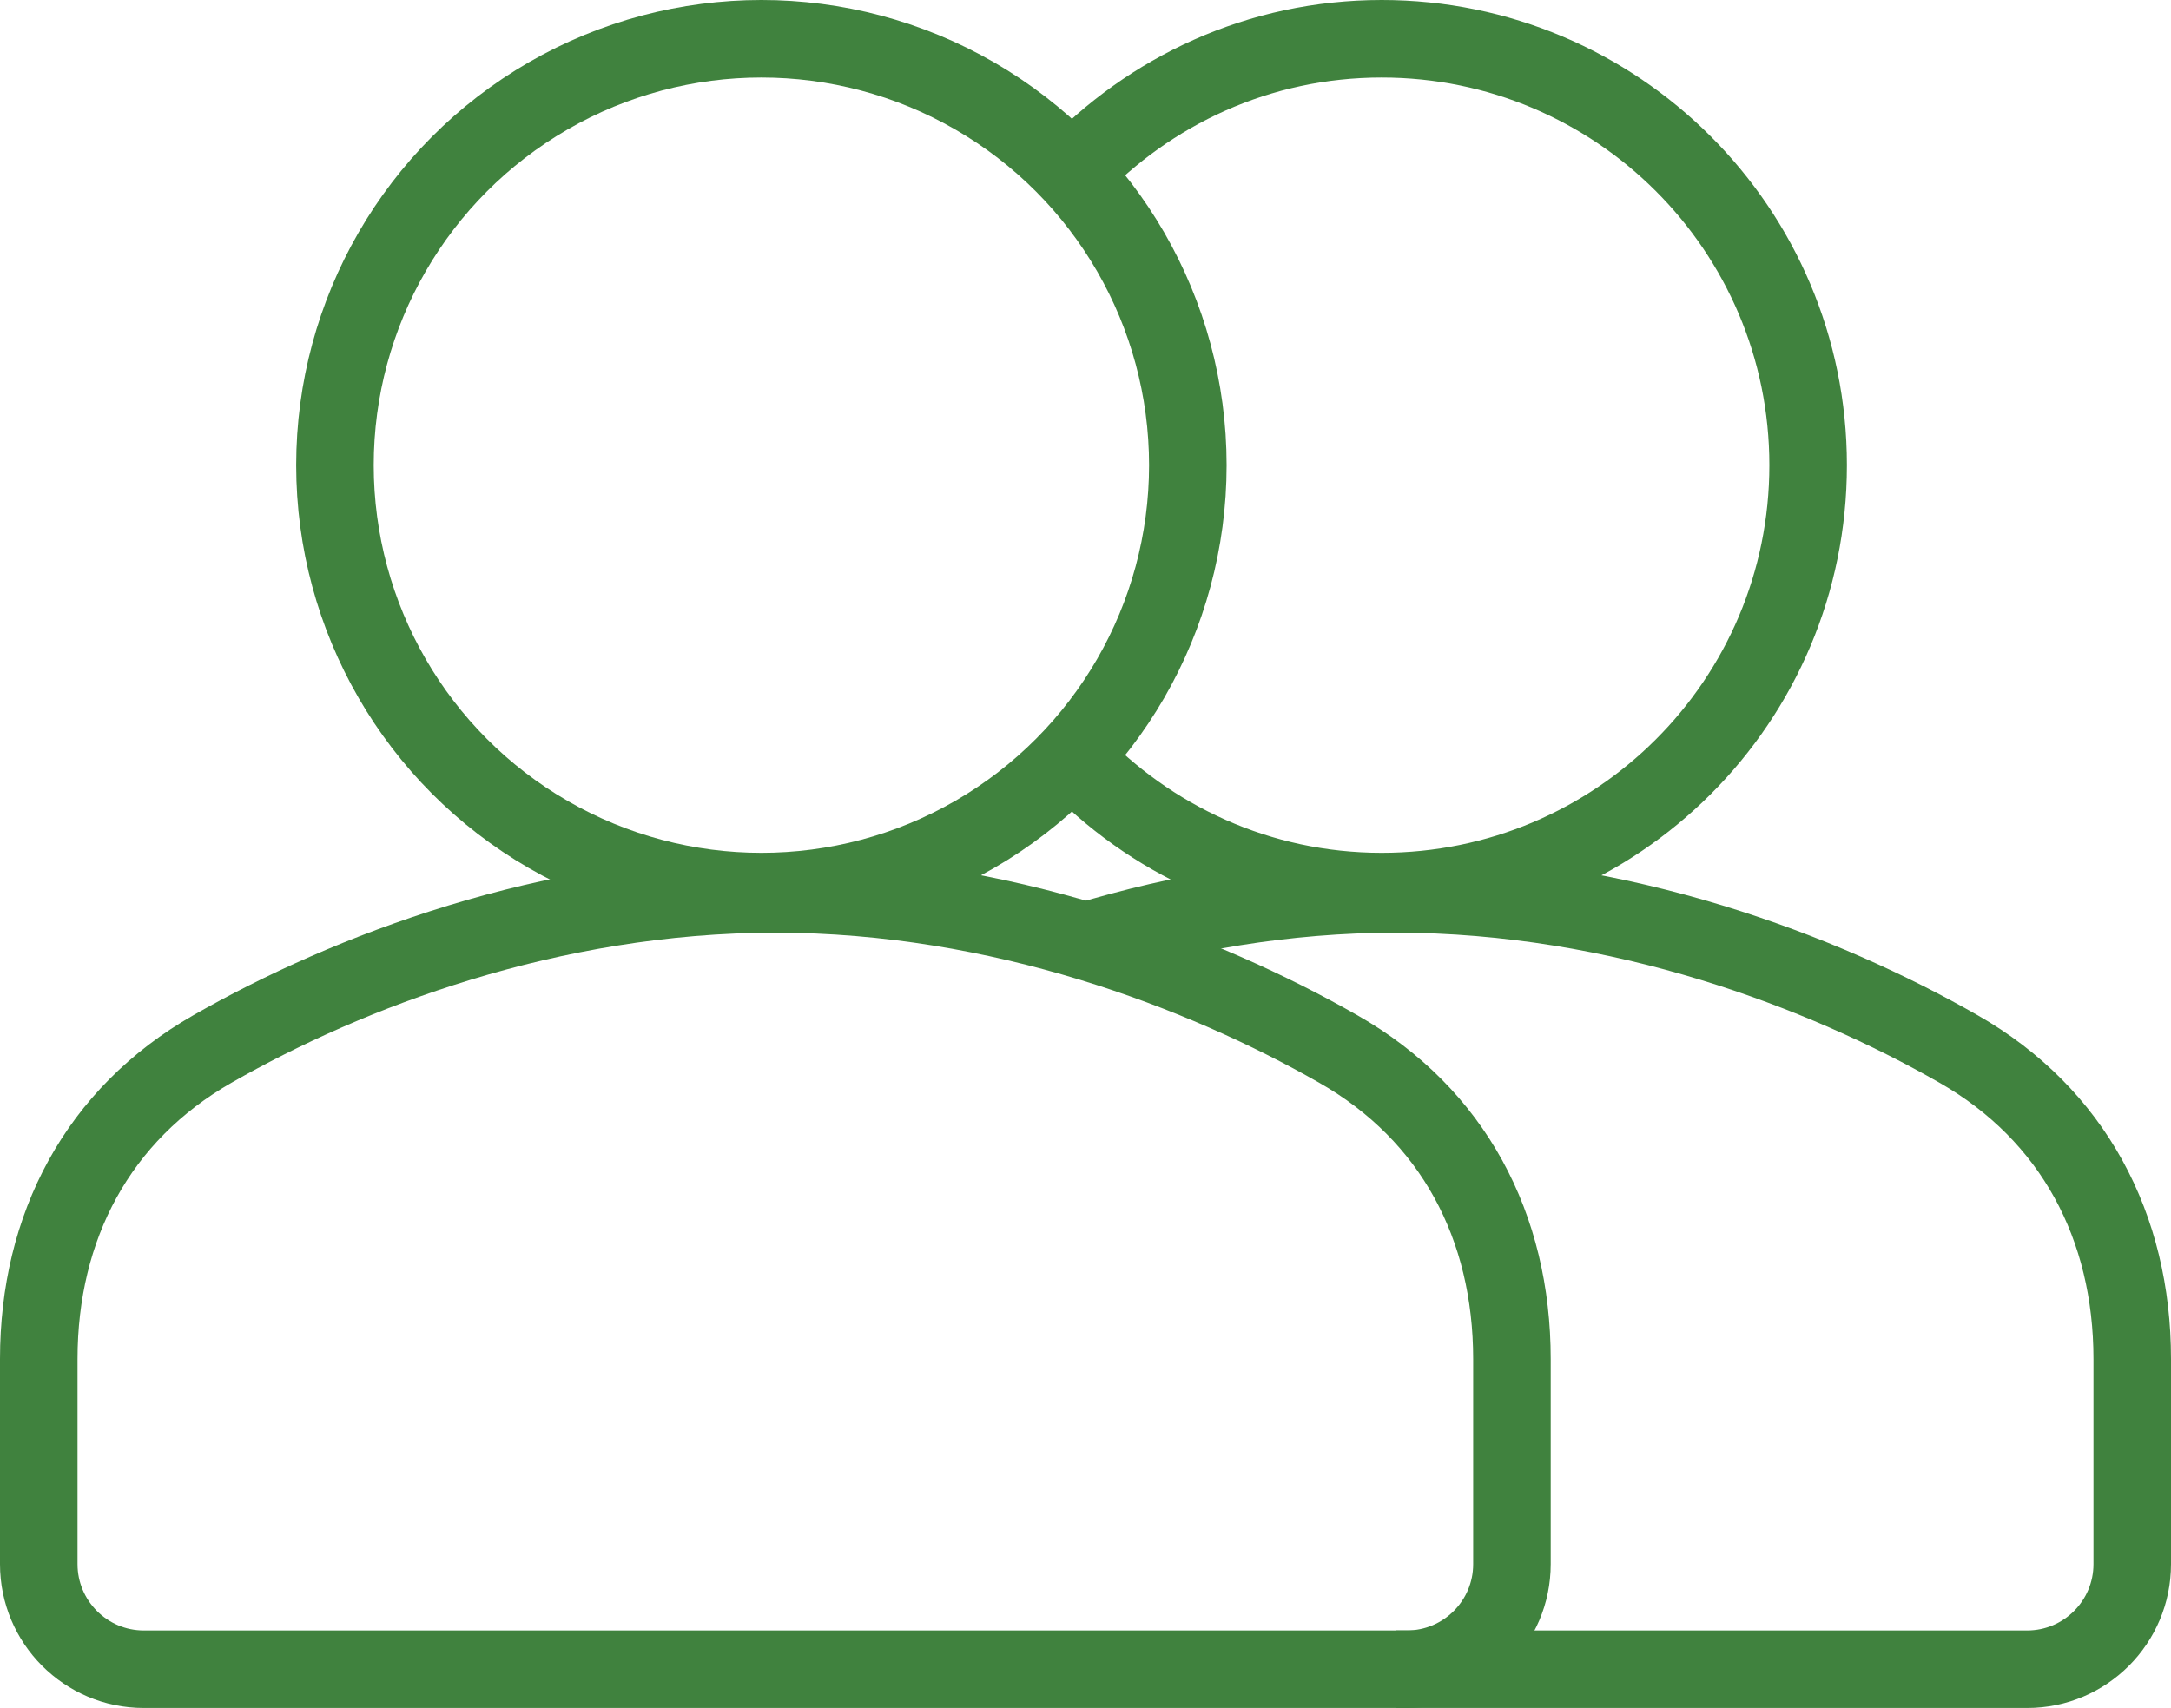 <?xml version="1.0" encoding="UTF-8"?>
<svg id="Layer_2" data-name="Layer 2" xmlns="http://www.w3.org/2000/svg" viewBox="0 0 56 44.06">
  <defs>
    <style>
      .cls-1 {
        fill: none;
        stroke: #40823e;
        stroke-linejoin: round;
        stroke-width: 2px;
      }
    </style>
  </defs>
  <g id="Layer_1-2" data-name="Layer 1">
    <g>
      <circle class="cls-1" cx="19.64" cy="12" r="11"/>
      <path class="cls-1" d="m27.64,19.53c2.01,2.13,4.84,3.47,8,3.47,6.08,0,11-4.92,11-11S41.71,1,35.64,1c-3.16,0-5.99,1.34-8,3.47"/>
      <path class="cls-1" d="m34.52,27.06c2.97,1.69,4.48,4.59,4.48,8v5.29c0,1.5-1.22,2.71-2.71,2.71H3.71c-1.5,0-2.71-1.22-2.71-2.71v-5.29c0-3.41,1.52-6.31,4.48-8,3.48-1.99,8.7-4,14.52-4s11.03,2.01,14.52,4Z"/>
      <path class="cls-1" d="m36,43.06h16.29c1.5,0,2.71-1.22,2.71-2.71v-5.29c0-3.41-1.52-6.31-4.48-8-3.48-1.99-8.7-4-14.52-4-2.86,0-5.57.49-8,1.22"/>
    </g>
  </g>
</svg>